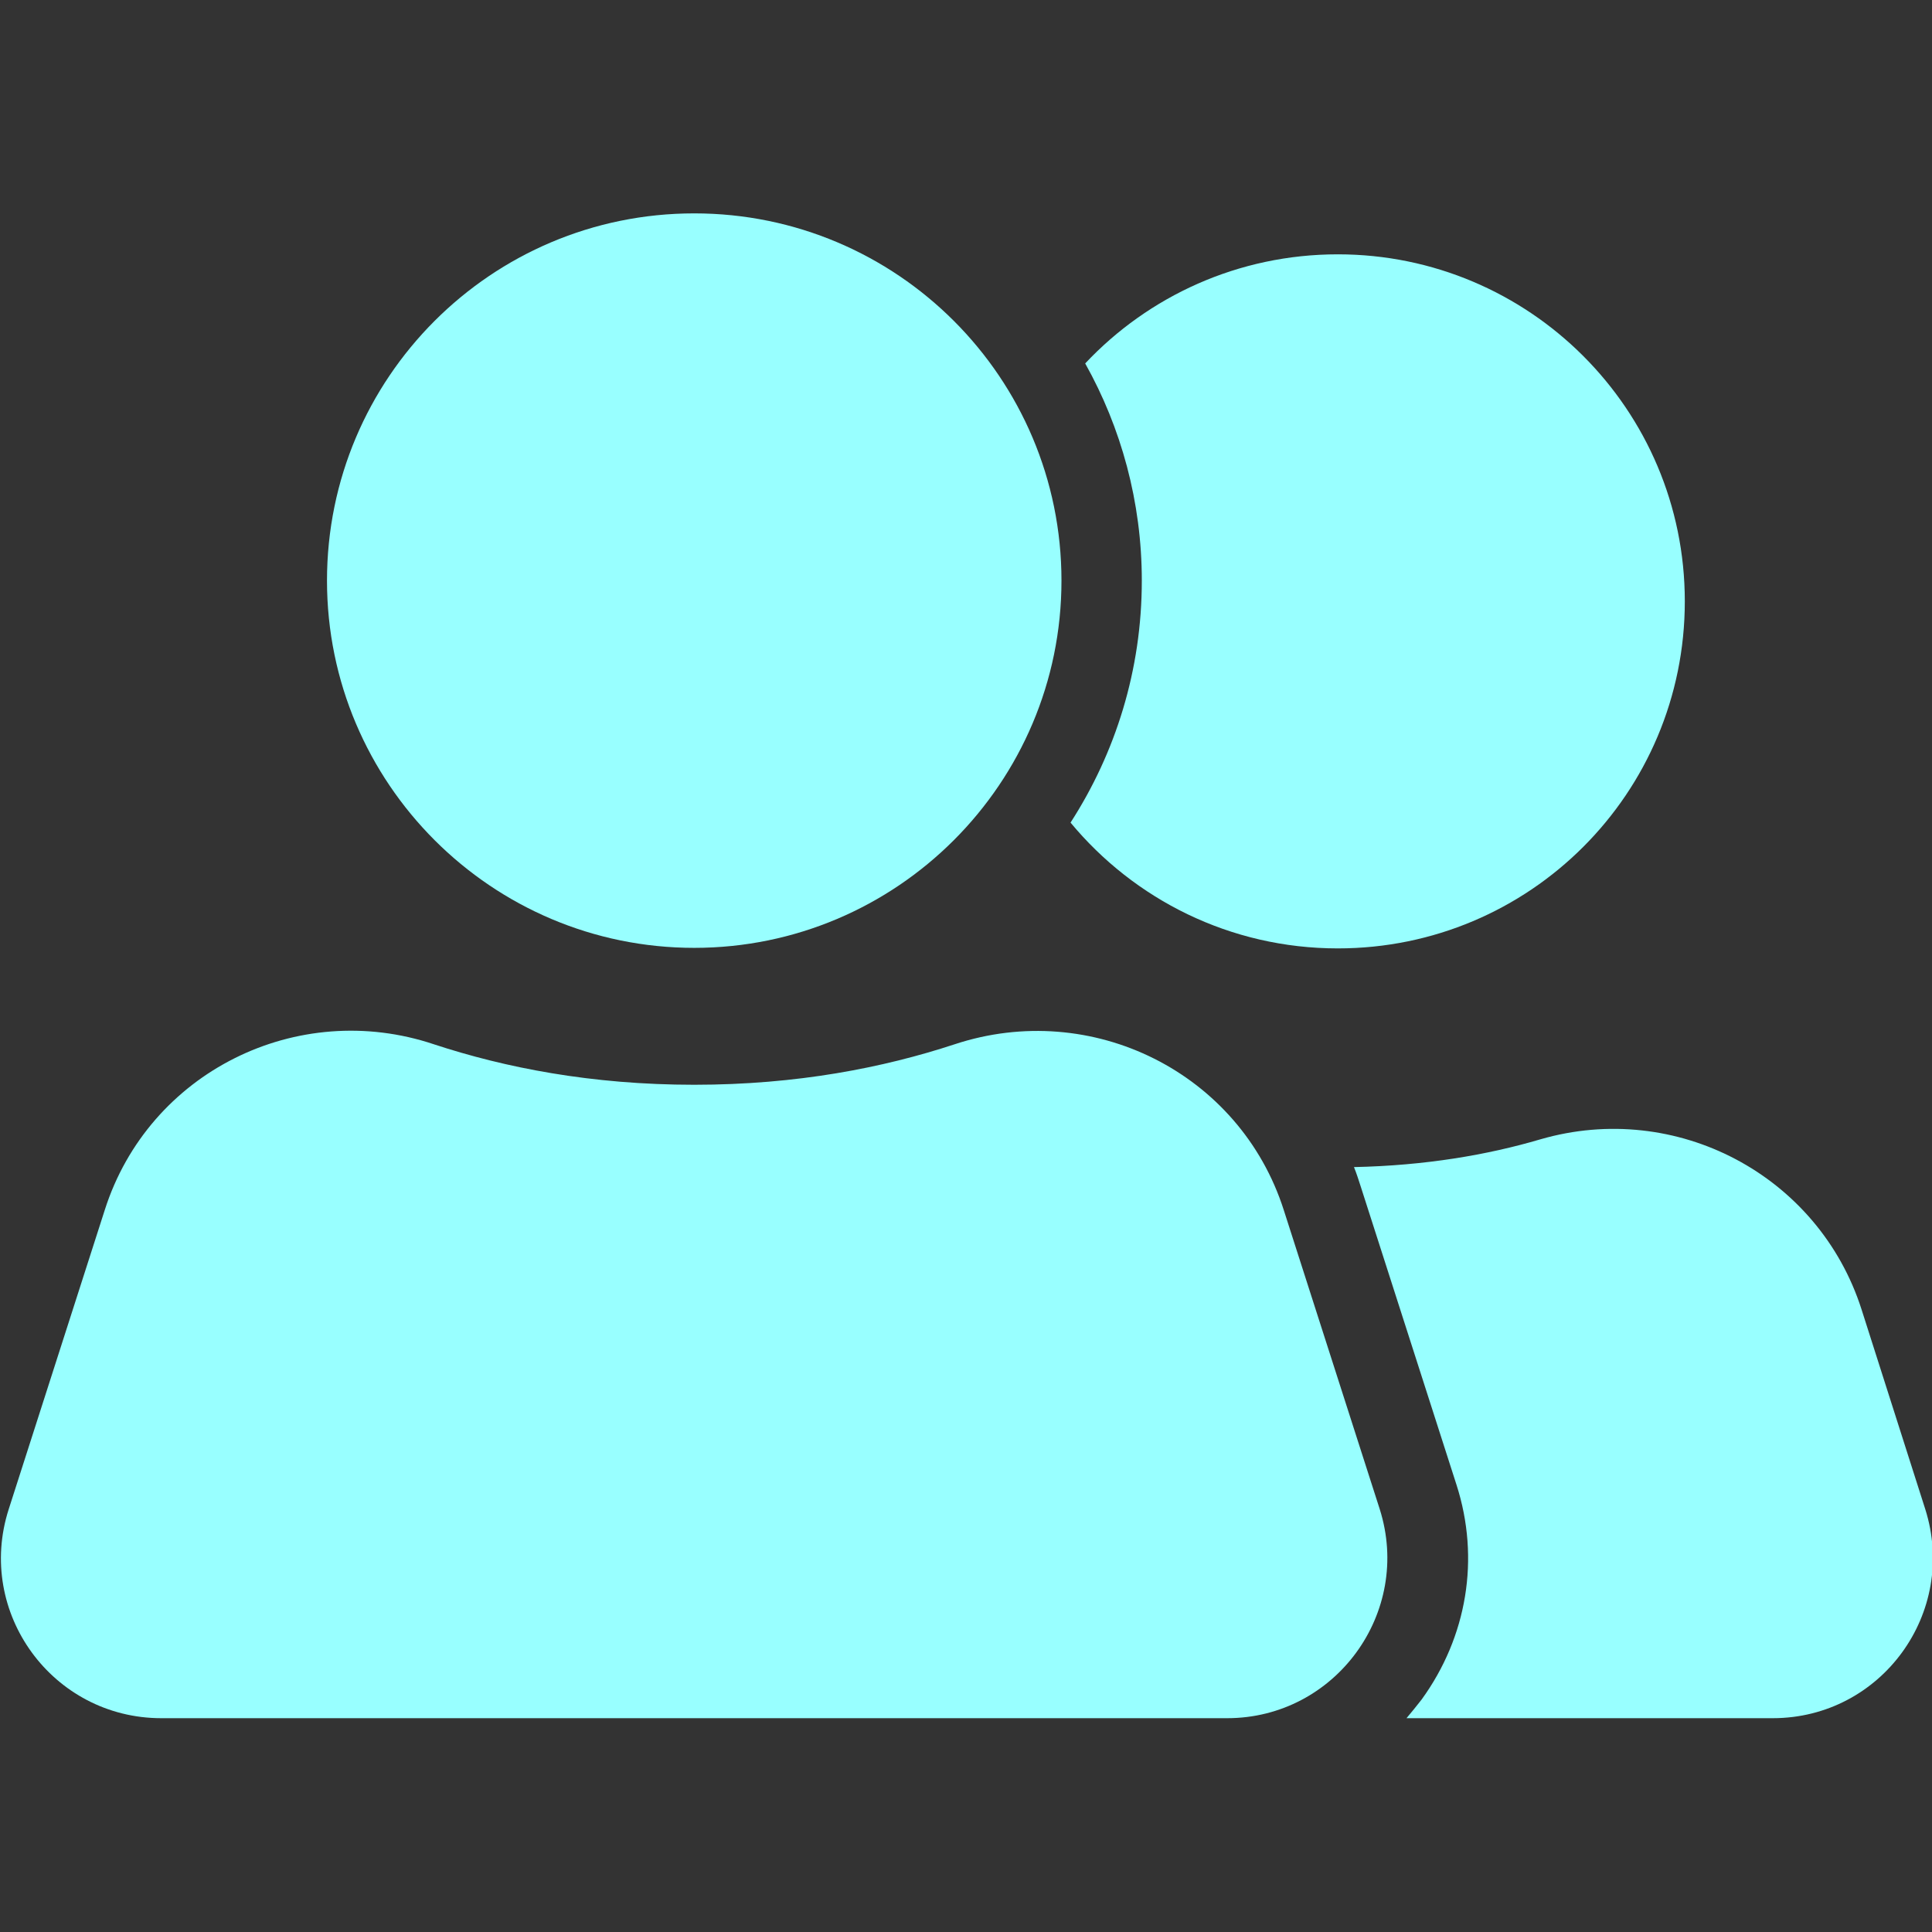 <svg width="36" height="36" viewBox="0 0 36 36" fill="none" xmlns="http://www.w3.org/2000/svg">
<rect x="0" y="0" width="36" height="36" fill="#333333" stroke="none"/>
<g clip-path="url(#clip0_2942_18377)">
<path d="M12.936 3.976C16.72 3.976 19.779 7.045 19.779 10.819C19.779 14.594 16.71 17.662 12.936 17.662C9.162 17.662 6.093 14.594 6.093 10.819C6.093 7.045 9.152 3.976 12.936 3.976Z" fill="#98FFFF"/>
<path d="M22.866 32.016H3.006C0.982 32.016 -0.458 30.049 0.163 28.12L1.952 22.547C2.77 19.978 5.538 18.604 8.089 19.46C9.406 19.893 11.016 20.213 12.936 20.213C14.856 20.213 16.466 19.893 17.784 19.46C20.344 18.613 23.102 19.987 23.921 22.547L25.709 28.12C26.321 30.049 24.881 32.016 22.866 32.016Z" fill="#98FFFF"/>
<path d="M20.221 6.772C21.398 5.52 23.073 4.739 24.928 4.739C28.495 4.739 31.394 7.628 31.394 11.205C31.394 14.782 28.504 17.672 24.928 17.672C22.923 17.672 21.134 16.759 19.948 15.328C20.786 14.029 21.276 12.485 21.276 10.819C21.276 9.351 20.89 7.967 20.221 6.772Z" fill="#98FFFF"/>
<path d="M33.032 32.016H26.208C26.302 31.903 26.396 31.791 26.49 31.668C27.337 30.501 27.582 29.042 27.14 27.668L25.351 22.096C25.314 21.983 25.276 21.86 25.229 21.747C26.556 21.719 27.714 21.521 28.702 21.23C31.234 20.495 33.888 21.898 34.688 24.402L35.874 28.12C36.486 30.049 35.056 32.016 33.032 32.016Z" fill="#98FFFF"/>
</g>
<defs>
<clipPath id="clip0_2942_18377">
<rect width="36" height="36" fill="white"/>
</clipPath>
</defs>
</svg>
